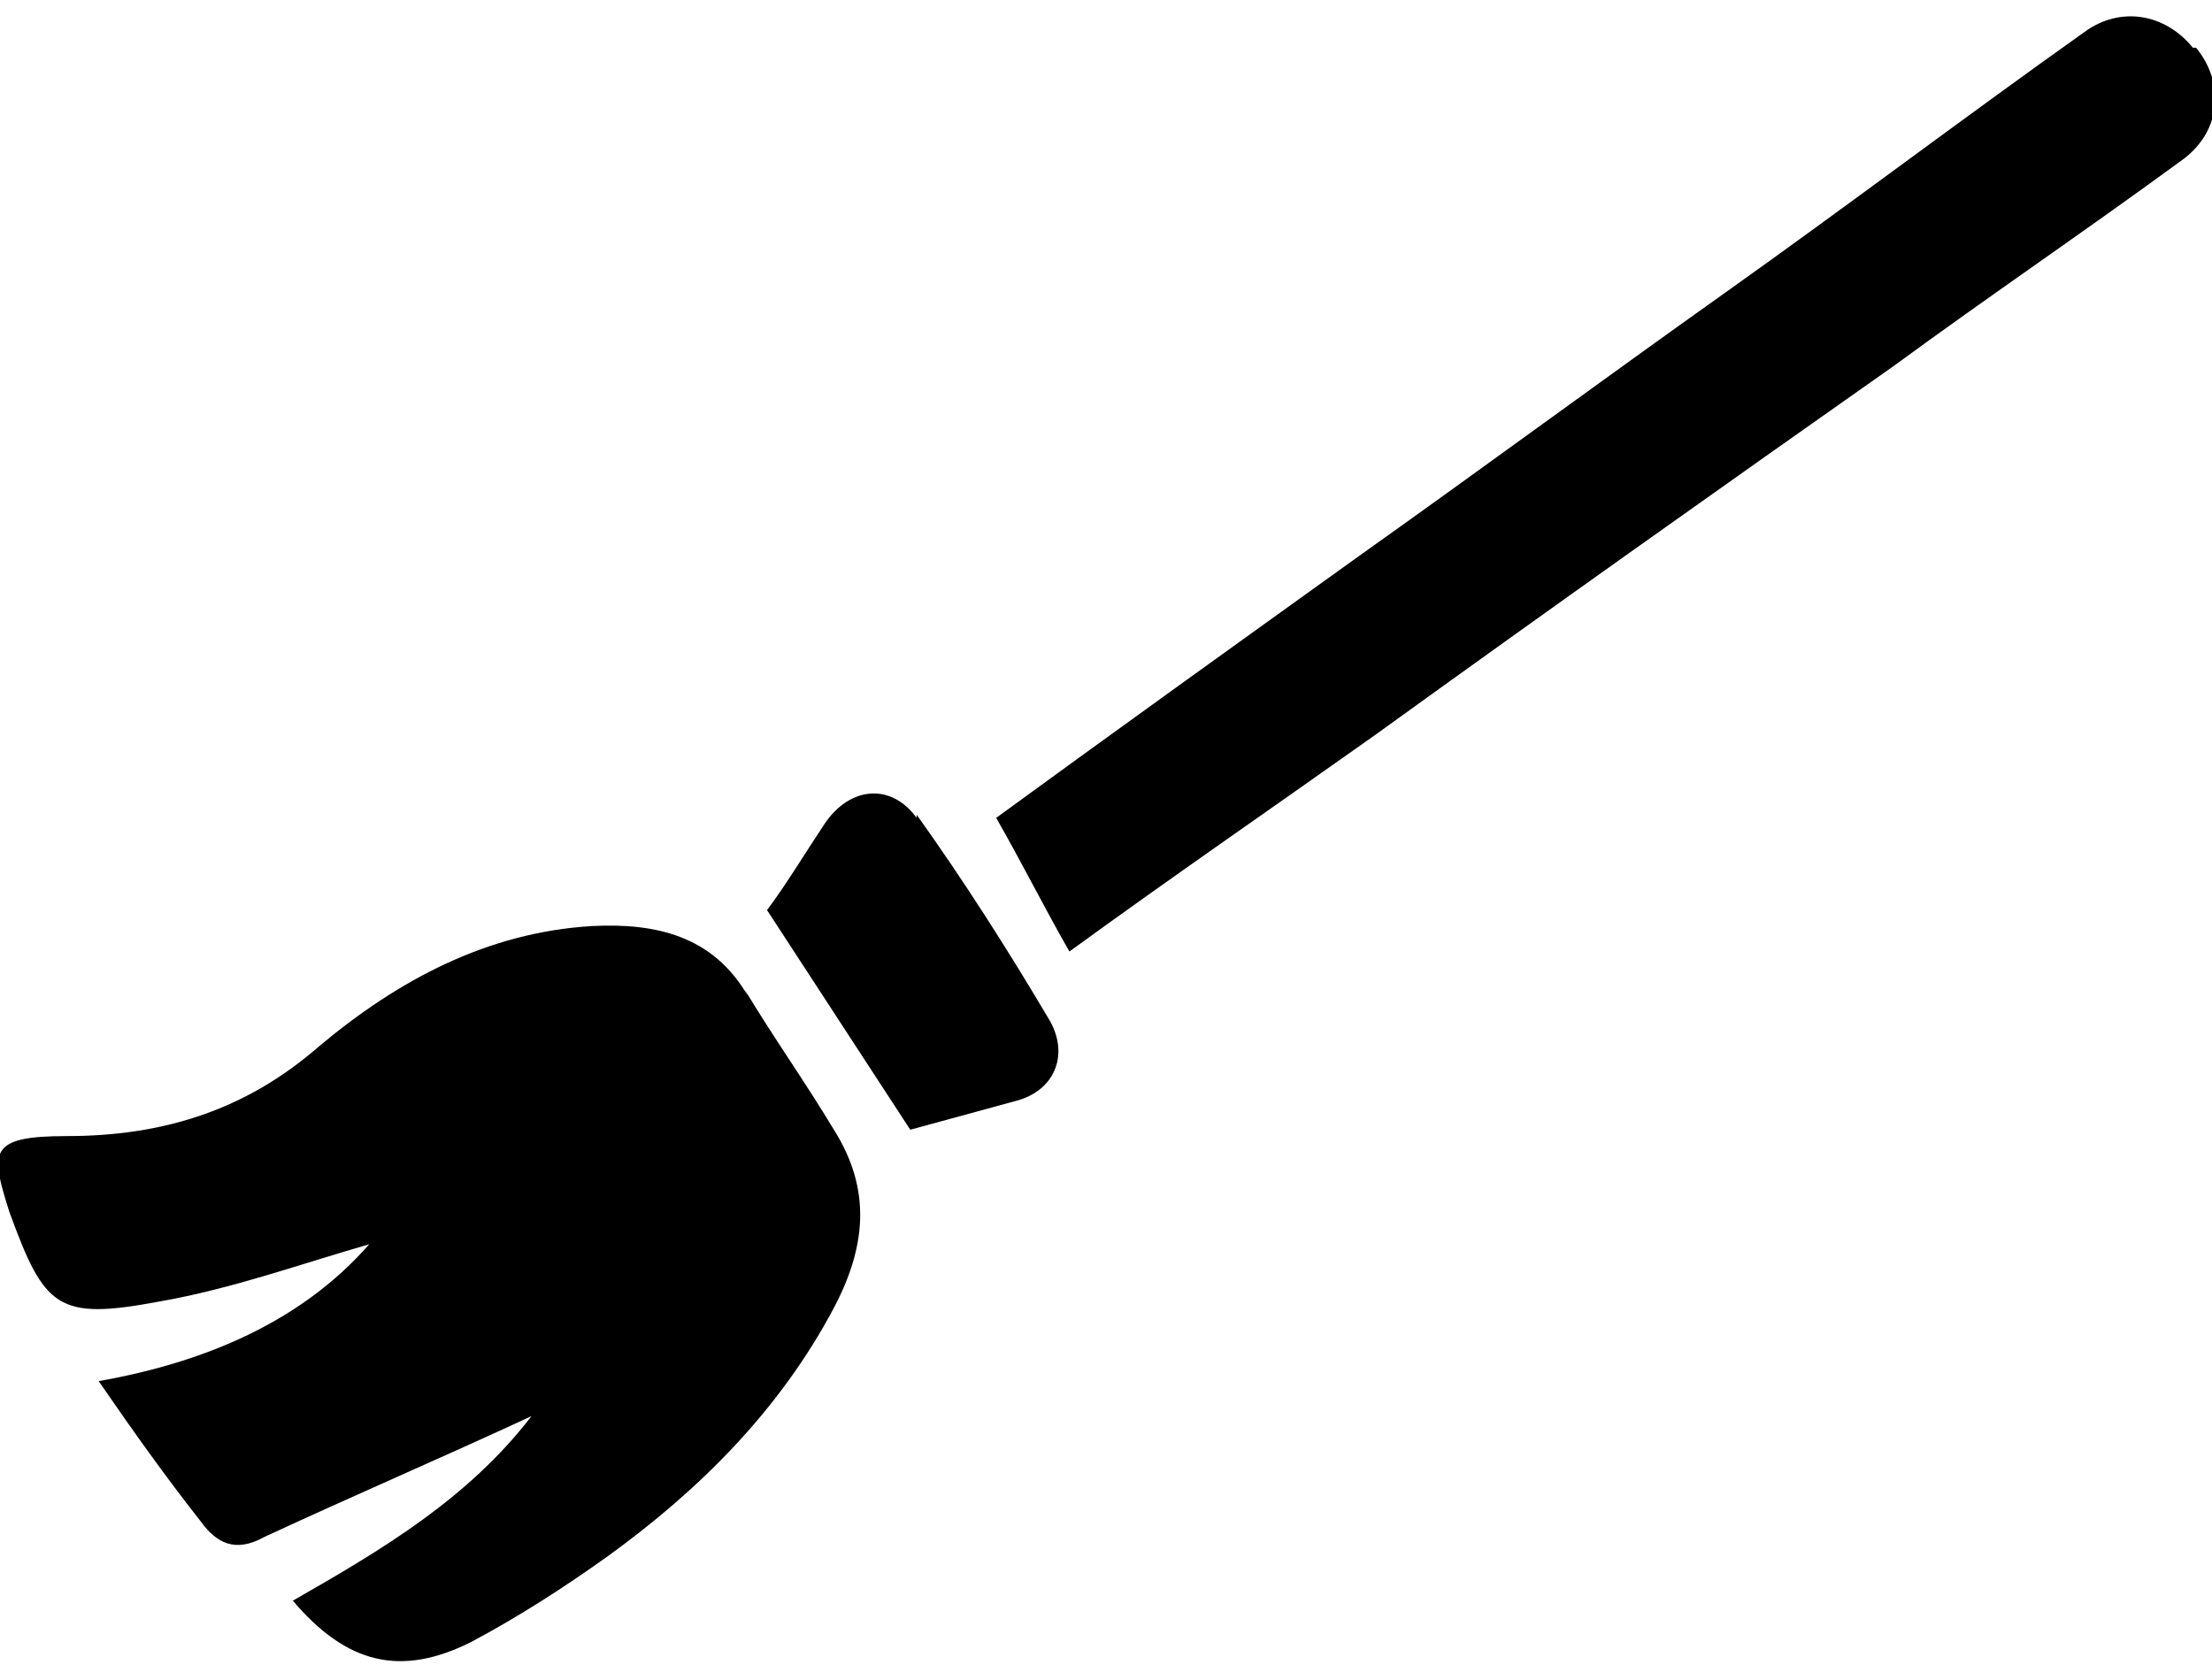 <?xml version="1.0" encoding="UTF-8"?>
<svg xmlns="http://www.w3.org/2000/svg" version="1.1" viewBox="0 0 69.5 52.8">
  <!-- Generator: Adobe Illustrator 28.7.0, SVG Export Plug-In . SVG Version: 1.2.0 Build 136)  -->
  <g>
    <g id="Ebene_1">
      <g>
        <path d="M23.5,31.3c-1.1-1.9-2.9-2.3-4.9-2.2-3.3.2-6.1,1.7-8.6,3.8-2.3,2-4.9,2.8-7.9,2.8-2.5,0-2.4.5-1.8,2.4,1.1,3,1.5,3.4,4.7,2.8,2.3-.4,4.5-1.2,6.6-1.8-2.1,2.4-5.1,3.7-8.5,4.3,1.1,1.6,2.1,3,3.2,4.4.5.7,1.1,1,2,.5,2.8-1.3,5.6-2.5,8.4-3.8-2,2.6-4.7,4.2-7.5,5.8,1.7,2,3.4,2.4,5.6,1.3,1.5-.8,2.9-1.7,4.3-2.7,2.9-2.1,5.4-4.6,7.1-7.8,1-1.9,1.2-3.7,0-5.6-.9-1.5-1.9-2.9-2.8-4.4Z"/>
        <path d="M68.9,1.5c-.9-1.1-2.3-1.3-3.4-.5-3.8,2.7-7.5,5.5-11.3,8.2-3.8,2.7-7.6,5.5-11.4,8.2-3.9,2.8-7.8,5.6-11.5,8.3.8,1.4,1.5,2.8,2.3,4.2,3.3-2.4,6.5-4.6,9.6-6.8,5.4-3.9,10.9-7.8,16.3-11.6,3-2.2,6.1-4.3,9.1-6.5,1.2-.9,1.3-2.4.4-3.5Z"/>
        <path d="M28.8,25.7c-.8-1.1-2.1-1-2.9.2-.6.9-1.2,1.9-1.8,2.7,1.5,2.3,3,4.6,4.5,6.9,1.1-.3,2.2-.6,3.3-.9,1.2-.3,1.7-1.4,1.1-2.5-1.3-2.2-2.7-4.4-4.2-6.5Z"/>
      </g>
    </g>
  </g>
</svg>